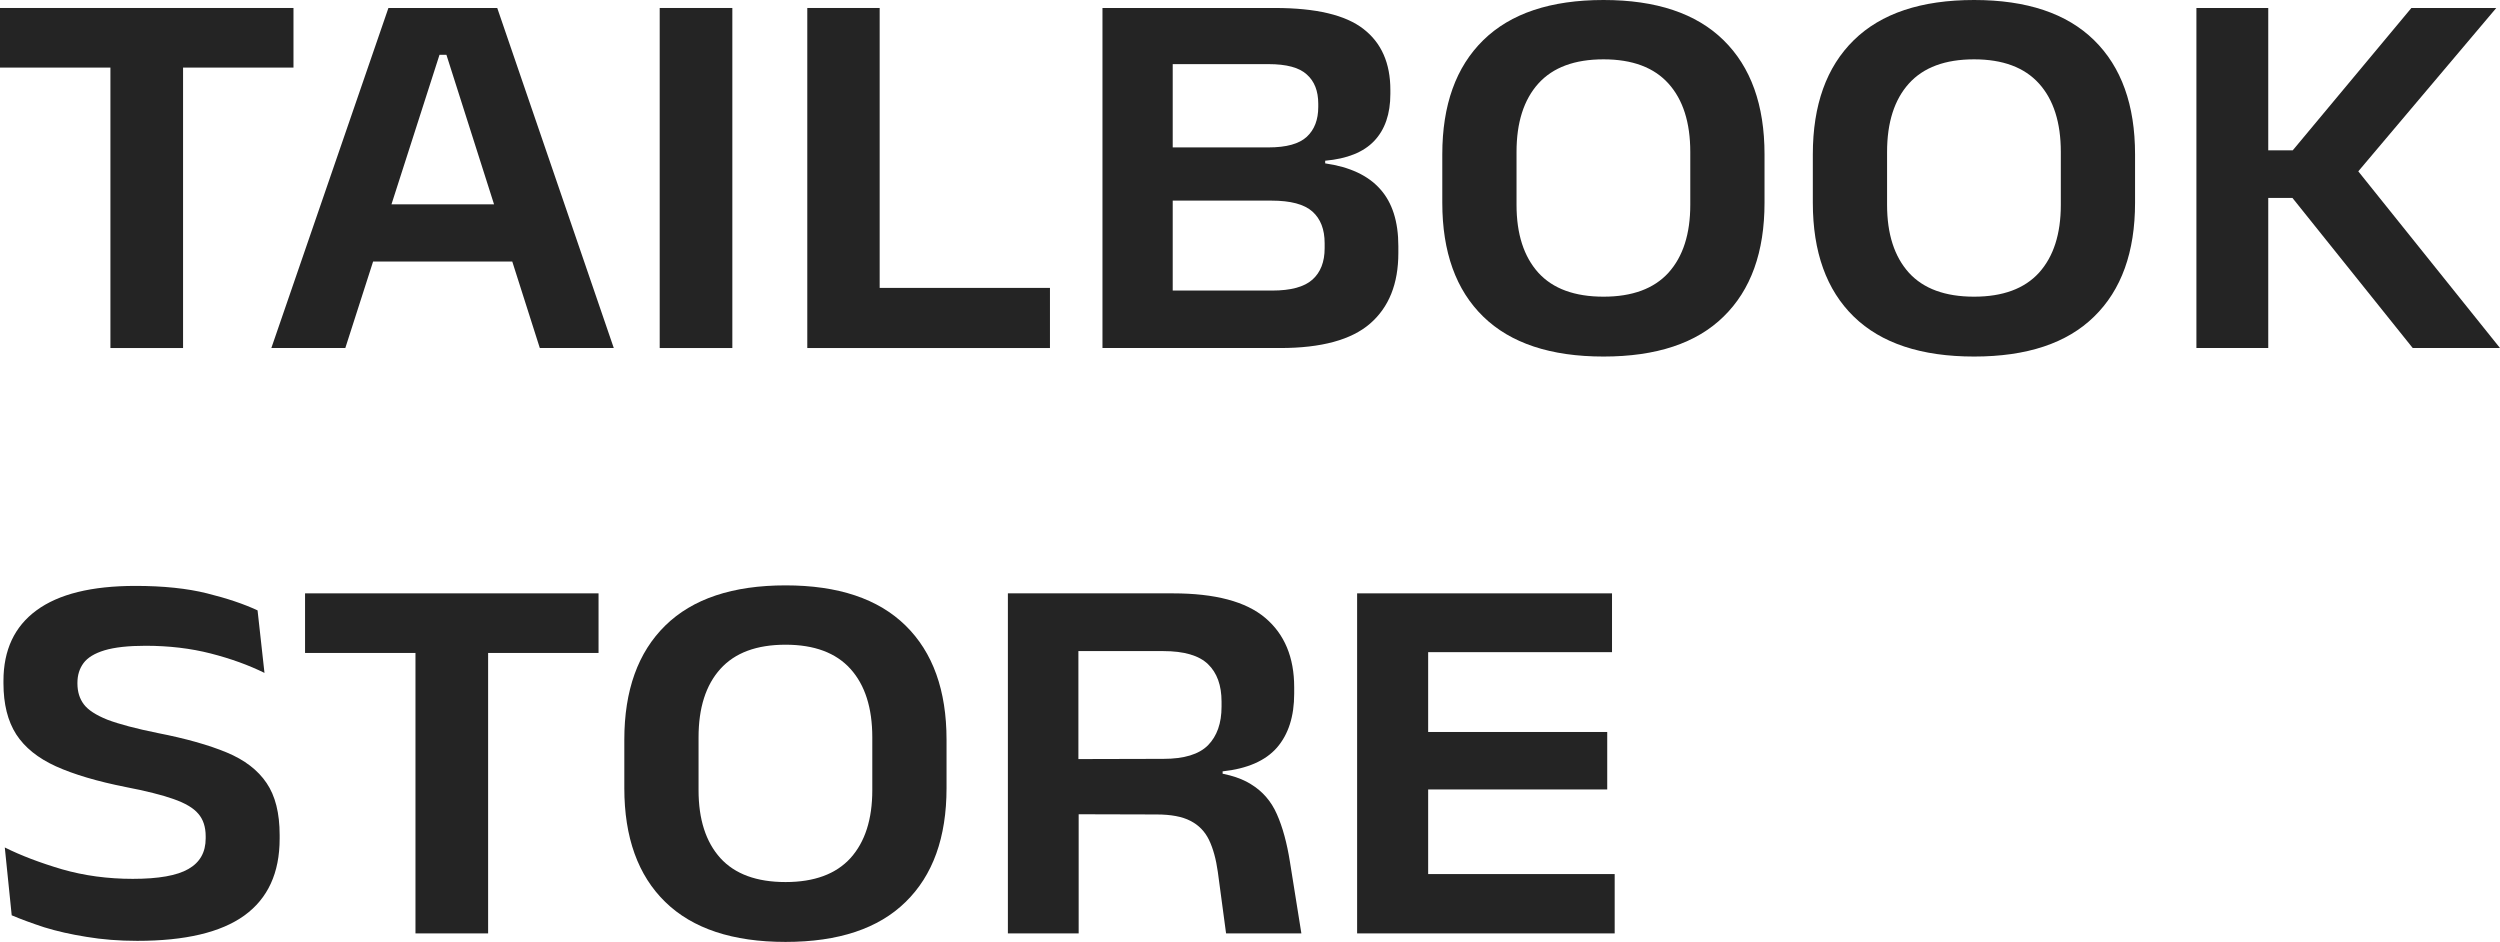 <?xml version="1.0" encoding="UTF-8"?> <svg xmlns="http://www.w3.org/2000/svg" viewBox="0 0 563.744 212.4" fill="none"> <path d="M24.9 78.48V5.7H41.28V78.48H24.9ZM0 15.24V1.8H66.18V15.24H0Z" fill="#242424"></path> <path d="M61.187 78.48L87.587 1.8H112.127L138.407 78.48H121.727L100.667 12.36H99.107L77.867 78.48H61.187ZM80.207 58.98V46.08H119.267V58.98H80.207Z" fill="#242424"></path> <path d="M165.141 78.48H148.761V1.8H165.141V78.48Z" fill="#242424"></path> <path d="M198.362 78.48H182.042V1.8H198.362V78.48ZM190.922 64.92H236.762V78.48H190.922V64.92Z" fill="#242424"></path> <path d="M260.185 78.48V65.52H286.885C291.084 65.52 294.104 64.7 295.944 63.06C297.784 61.42 298.704 59.06 298.704 55.98V54.84C298.704 51.72 297.784 49.34 295.944 47.7C294.104 46.06 291.024 45.24 286.705 45.24H260.065V33.24H286.045C290.084 33.24 292.964 32.44 294.684 30.84C296.404 29.24 297.264 27 297.264 24.12V23.4C297.264 20.52 296.404 18.32 294.684 16.8C293.004 15.24 290.124 14.46 286.045 14.46H260.005V1.8H287.485C296.764 1.8 303.424 3.38 307.464 6.54C311.504 9.66 313.524 14.24 313.524 20.28V21.18C313.524 25.7 312.304 29.24 309.864 31.8C307.464 34.32 303.784 35.8 298.824 36.24V36.84C304.384 37.64 308.524 39.58 311.244 42.66C313.964 45.7 315.324 49.98 315.324 55.5V57.06C315.324 63.98 313.204 69.28 308.964 72.96C304.724 76.64 297.964 78.48 288.684 78.48H260.185ZM248.604 78.48V1.8H264.445V78.48H248.604Z" fill="#242424"></path> <path d="M361.594 80.4C349.674 80.4 340.634 77.4 334.474 71.4C328.314 65.4 325.234 56.84 325.234 45.72V34.8C325.234 23.68 328.314 15.1 334.474 9.06C340.634 3.02 349.674 0 361.594 0C373.474 0 382.494 3.02 388.653 9.06C394.816 15.1 397.896 23.68 397.896 34.8V45.72C397.896 56.84 394.816 65.4 388.653 71.4C382.534 77.4 373.514 80.4 361.594 80.4ZM361.594 66.9C368.074 66.9 372.954 65.1 376.234 61.5C379.514 57.86 381.154 52.76 381.154 46.2V34.26C381.154 27.62 379.514 22.48 376.234 18.84C372.954 15.2 368.074 13.38 361.594 13.38C355.074 13.38 350.174 15.2 346.894 18.84C343.614 22.48 341.974 27.62 341.974 34.26V46.2C341.974 52.76 343.614 57.86 346.894 61.5C350.174 65.1 355.074 66.9 361.594 66.9Z" fill="#242424"></path> <path d="M445.15 80.4C433.23 80.4 424.191 77.4 418.028 71.4C411.868 65.4 408.788 56.84 408.788 45.72V34.8C408.788 23.68 411.868 15.1 418.028 9.06C424.191 3.02 433.23 0 445.15 0C457.03 0 466.05 3.02 472.21 9.06C478.37 15.1 481.45 23.68 481.45 34.8V45.72C481.45 56.84 478.37 65.4 472.21 71.4C466.09 77.4 457.07 80.4 445.15 80.4ZM445.15 66.9C451.63 66.9 456.51 65.1 459.79 61.5C463.07 57.86 464.71 52.76 464.71 46.2V34.26C464.71 27.62 463.07 22.48 459.79 18.84C456.51 15.2 451.63 13.38 445.15 13.38C438.63 13.38 433.73 15.2 430.451 18.84C427.171 22.48 425.531 27.62 425.531 34.26V46.2C425.531 52.76 427.171 57.86 430.451 61.5C433.73 65.1 438.63 66.9 445.15 66.9Z" fill="#242424"></path> <path d="M544.064 78.48L516.945 44.64H510.105V33.9H517.005L543.764 1.8H562.904L530.264 40.44L530.204 36.66L563.744 78.48H544.064ZM495.285 78.48V1.8H511.485V78.48H495.285Z" fill="#242424"></path> <path d="M30.96 212.16C26.88 212.16 23.06 211.86 19.5 211.26C15.98 210.7 12.8 209.98 9.96 209.1C7.16 208.18 4.72 207.28 2.64 206.4L1.08 191.1C4.68 192.9 8.98 194.54 13.98 196.02C18.98 197.46 24.3 198.18 29.94 198.18C35.74 198.18 39.92 197.44 42.48 195.96C45.08 194.48 46.38 192.18 46.38 189.06V188.58C46.38 186.46 45.82 184.76 44.7 183.48C43.62 182.2 41.76 181.1 39.12 180.18C36.52 179.26 32.94 178.36 28.38 177.48C21.94 176.2 16.68 174.64 12.6 172.8C8.56 170.96 5.58 168.56 3.66 165.6C1.74 162.6 0.78 158.76 0.78 154.08V153.54C0.78 146.58 3.26 141.28 8.22 137.64C13.22 133.96 20.66 132.12 30.54 132.12C36.82 132.12 42.2 132.68 46.68 133.8C51.2 134.92 55 136.2 58.08 137.64L59.64 151.74C56.08 149.98 52.04 148.52 47.52 147.36C43 146.2 38.1 145.62 32.82 145.62C28.94 145.62 25.86 145.96 23.58 146.64C21.34 147.32 19.76 148.28 18.84 149.52C17.92 150.76 17.46 152.24 17.46 153.96V154.14C17.46 155.98 17.94 157.54 18.9 158.82C19.86 160.1 21.64 161.26 24.24 162.3C26.88 163.3 30.66 164.3 35.58 165.3C41.9 166.54 47.08 168 51.12 169.68C55.16 171.36 58.16 173.66 60.12 176.58C62.08 179.46 63.06 183.36 63.06 188.28V189.12C63.06 196.84 60.4 202.62 55.08 206.46C49.8 210.26 41.76 212.16 30.96 212.16Z" fill="#242424"></path> <path d="M93.689 210.48V137.7H110.069V210.48H93.689ZM68.789 147.24V133.8H134.969V147.24H68.789Z" fill="#242424"></path> <path d="M177.142 212.4C165.222 212.4 156.182 209.4 150.021 203.4C143.862 197.4 140.782 188.84 140.782 177.72V166.8C140.782 155.68 143.862 147.1 150.021 141.06C156.182 135.02 165.222 132 177.142 132C189.022 132 198.041 135.02 204.202 141.06C210.362 147.1 213.442 155.68 213.442 166.8V177.72C213.442 188.84 210.362 197.4 204.202 203.4C198.082 209.4 189.062 212.4 177.142 212.4ZM177.142 198.9C183.622 198.9 188.502 197.1 191.782 193.5C195.061 189.86 196.701 184.76 196.701 178.2V166.26C196.701 159.62 195.061 154.48 191.782 150.84C188.502 147.2 183.622 145.38 177.142 145.38C170.621 145.38 165.722 147.2 162.442 150.84C159.162 154.48 157.522 159.62 157.522 166.26V178.2C157.522 184.76 159.162 189.86 162.442 193.5C165.722 197.1 170.621 198.9 177.142 198.9Z" fill="#242424"></path> <path d="M276.477 210.48L274.617 196.62C274.217 193.74 273.557 191.34 272.637 189.42C271.717 187.5 270.317 186.06 268.437 185.1C266.597 184.14 264.057 183.66 260.817 183.66L238.496 183.6V171.18L262.377 171.12C267.017 171.12 270.357 170.1 272.397 168.06C274.437 165.98 275.457 163.08 275.457 159.36V158.22C275.457 154.54 274.437 151.72 272.397 149.76C270.357 147.8 266.997 146.82 262.317 146.82H238.376V133.8H264.477C273.997 133.8 280.937 135.64 285.297 139.32C289.657 143 291.837 148.22 291.837 154.98V156.42C291.837 161.54 290.537 165.6 287.937 168.6C285.337 171.56 281.257 173.34 275.697 173.94V176.16L271.017 173.88C275.777 174.2 279.457 175.18 282.057 176.82C284.697 178.42 286.657 180.68 287.937 183.6C289.217 186.48 290.197 190.06 290.877 194.34L293.457 210.48H276.477ZM227.276 210.48V133.8H243.176V175.8L243.236 181.74V210.48H227.276Z" fill="#242424"></path> <path d="M306.027 210.48V133.8H322.047V210.48H306.027ZM309.267 210.48V197.1H364.106V210.48H309.267ZM314.967 178.02V165.06H362.426V178.02H314.967ZM309.207 147.06V133.8H363.506V147.06H309.207Z" fill="#242424"></path> </svg> 